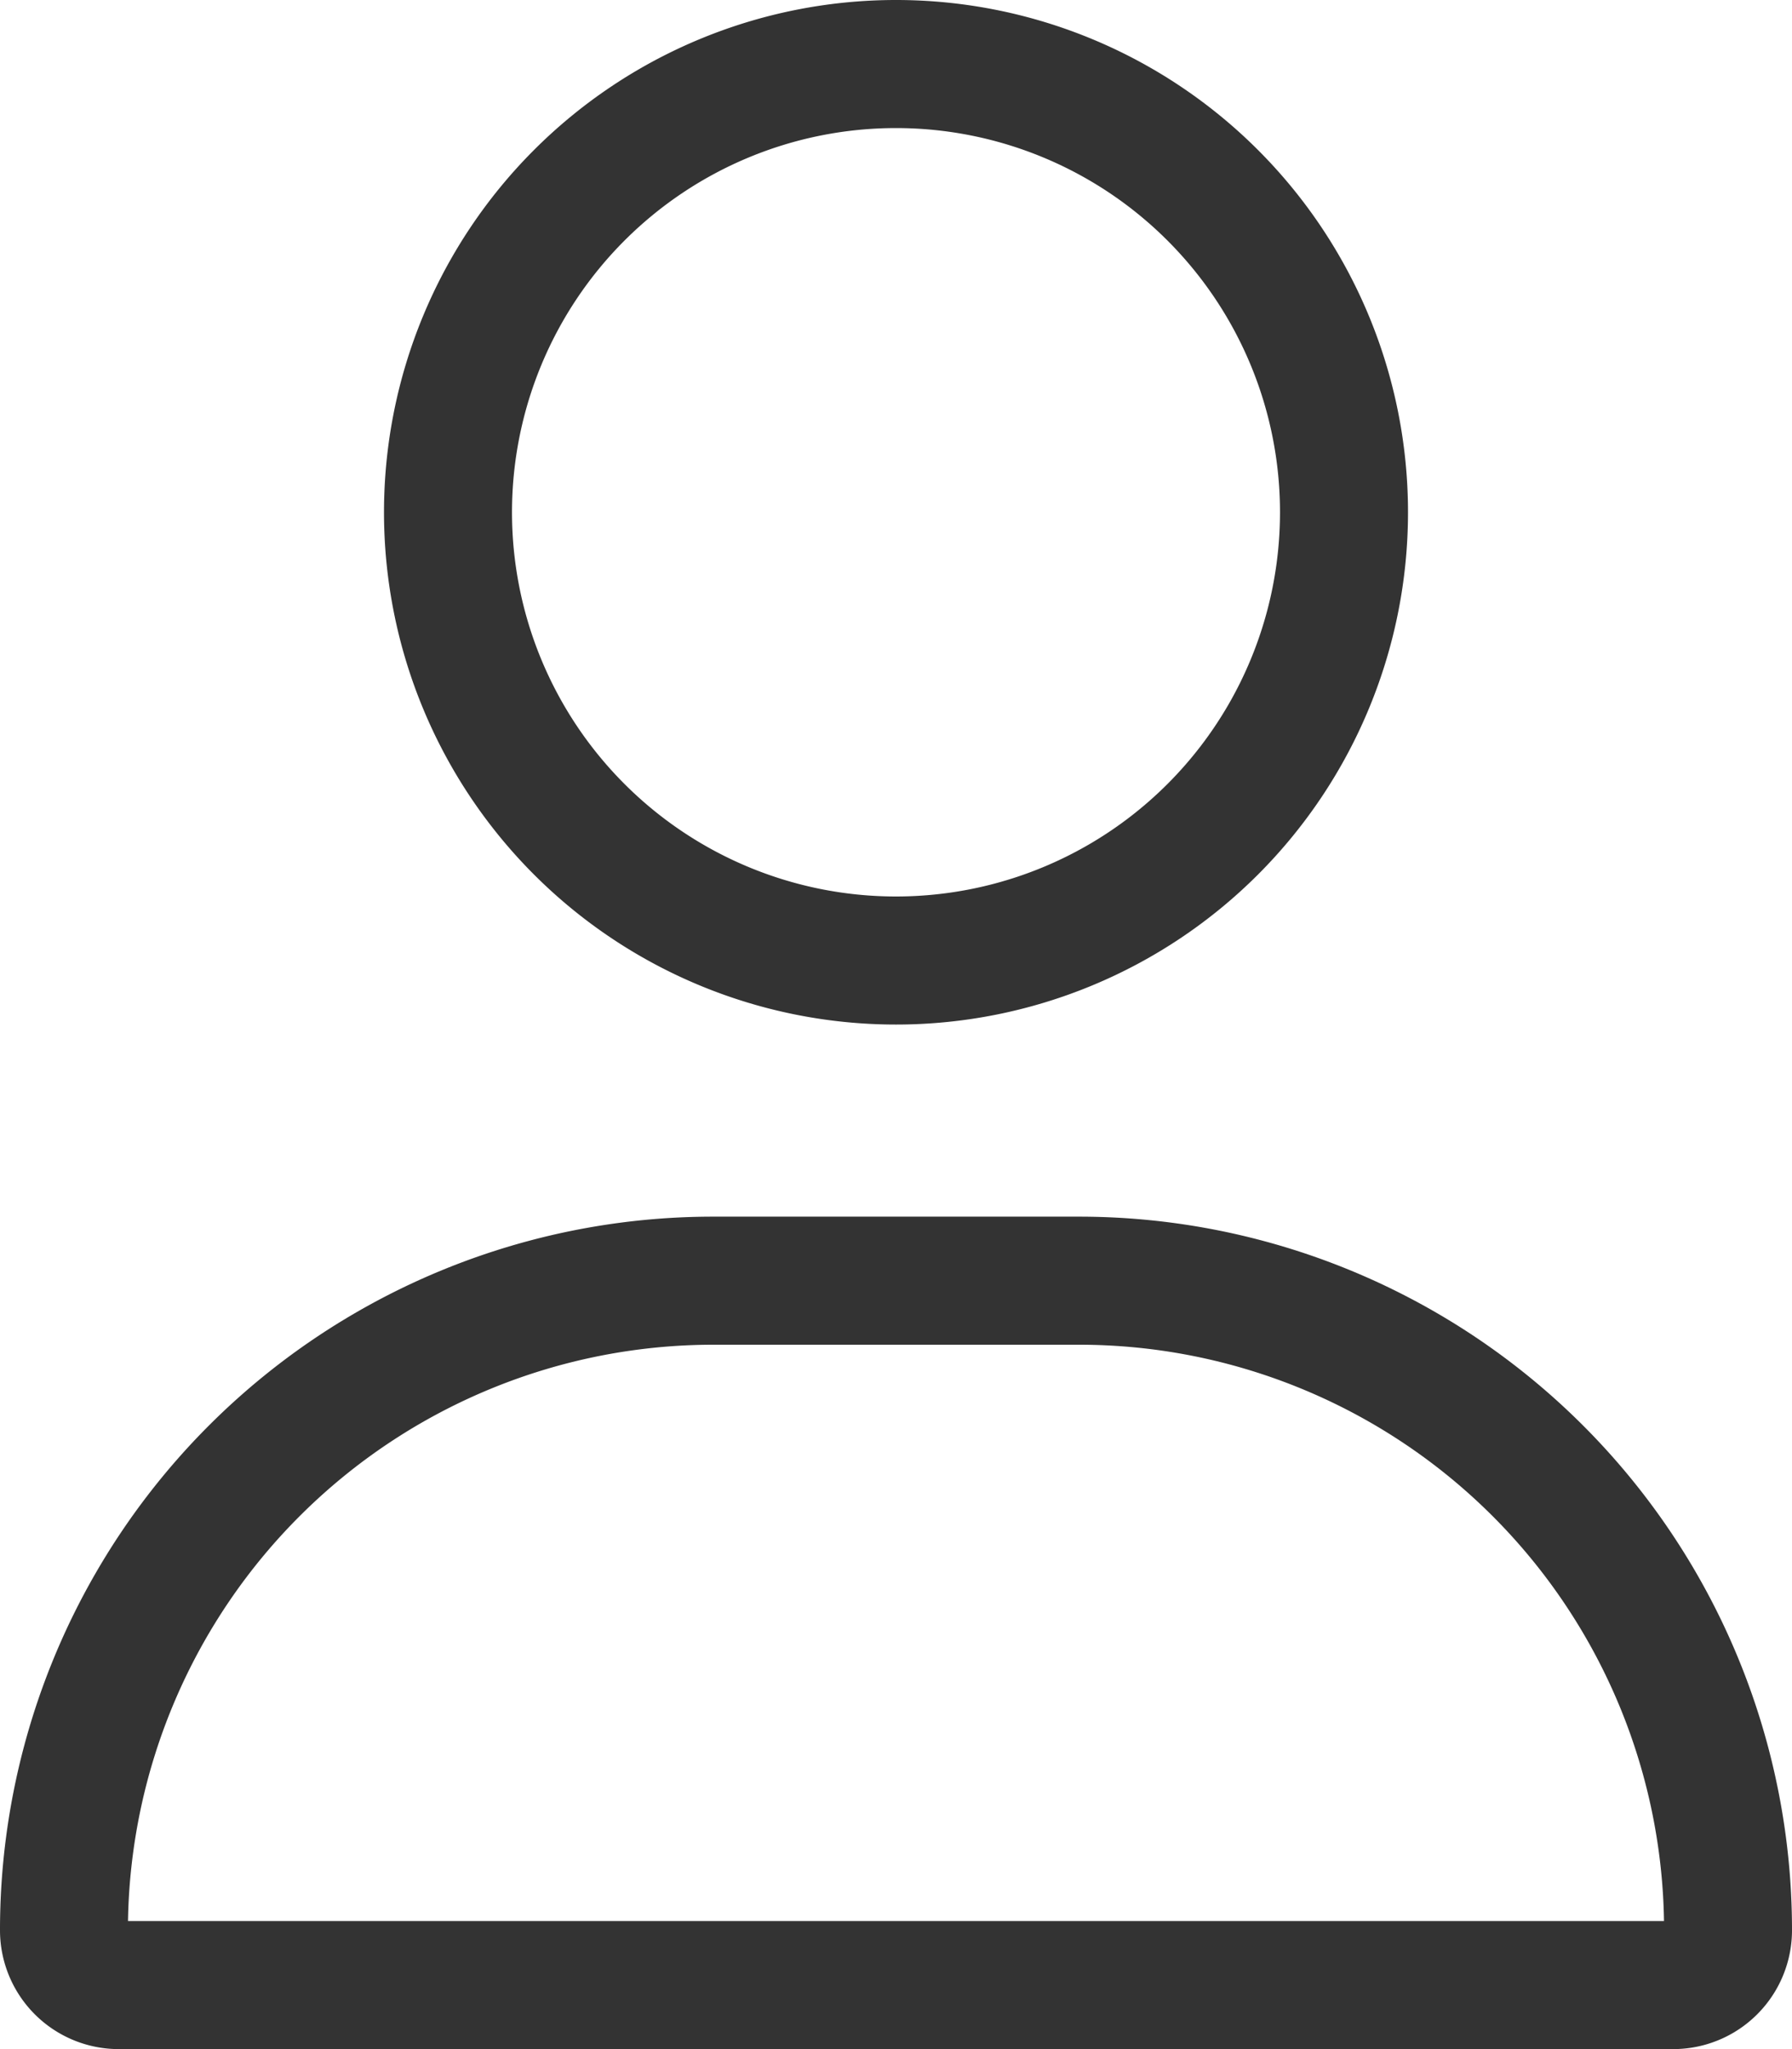 <svg xmlns="http://www.w3.org/2000/svg" width="17.5" height="20" viewBox="0 0 17.5 20"><path d="M12.5,5A3.75,3.75,0,1,0,8.75,8.75,3.75,3.75,0,0,0,12.5,5ZM3.75,5a5,5,0,1,1,5,5,5,5,0,0,1-5-5ZM1.25,18.75h15a5.714,5.714,0,0,0-5.715-5.625H6.965A5.719,5.719,0,0,0,1.25,18.75ZM0,18.84a6.963,6.963,0,0,1,6.965-6.965h3.57A6.963,6.963,0,0,1,17.5,18.84,1.16,1.16,0,0,1,16.34,20H1.16A1.16,1.16,0,0,1,0,18.84Z" fill="#333"/></svg>